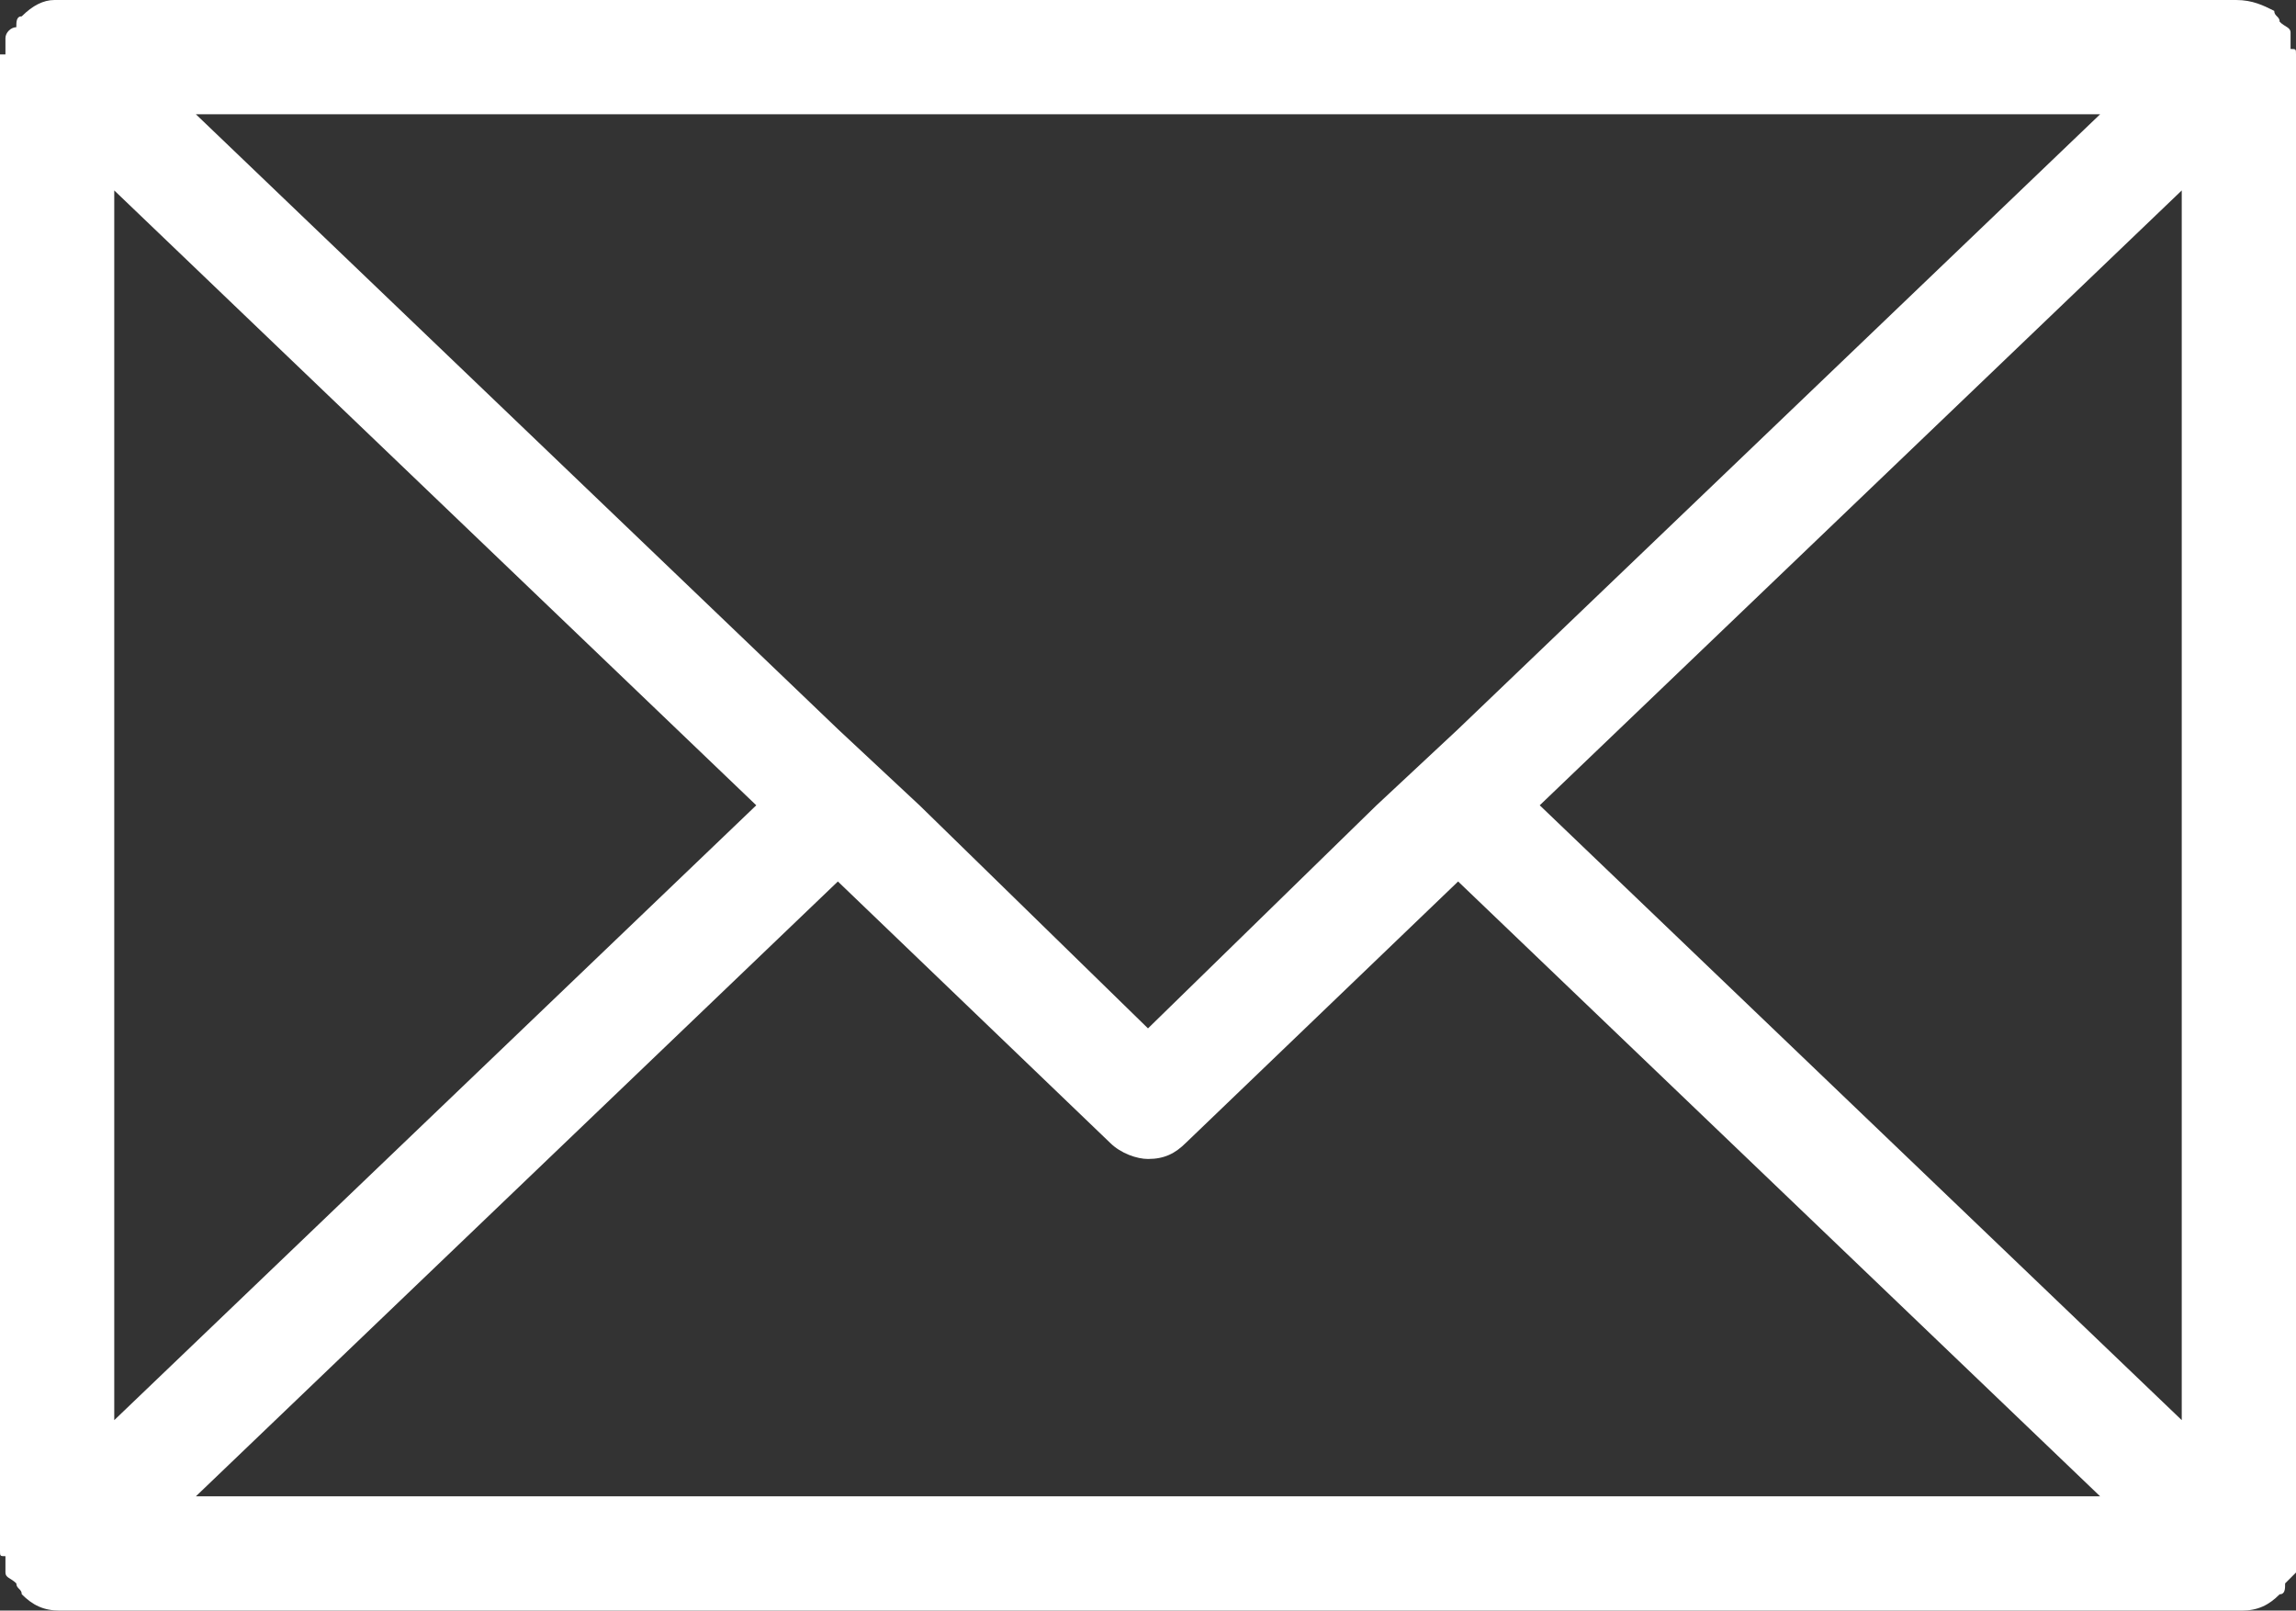 <?xml version="1.0" encoding="utf-8"?>
<!-- Generator: Adobe Illustrator 27.6.1, SVG Export Plug-In . SVG Version: 6.00 Build 0)  -->
<svg version="1.1" id="レイヤー_1" xmlns="http://www.w3.org/2000/svg" xmlns:xlink="http://www.w3.org/1999/xlink" x="0px"
	 y="0px" viewBox="0 0 42.2 29.6" style="enable-background:new 0 0 42.2 29.6;" xml:space="preserve">
<rect x="0" y="0" width="42.2" height="29.6" fill="#333333" stroke="none"/>
<style type="text/css">
	.st0{fill:#FFFFFF;}
</style>
<path class="st0" d="M42.2,1c0-0.1,0-0.1-0.1-0.1c0-0.1,0-0.2,0-0.3c0-0.1-0.1-0.1-0.2-0.2c0-0.1-0.1-0.1-0.1-0.2
	C41.6,0.1,41.4,0,41.1,0H1C0.8,0,0.6,0.1,0.4,0.3c-0.1,0-0.1,0.1-0.1,0.2C0.2,0.5,0.1,0.6,0.1,0.7c0,0.1,0,0.2,0,0.3C0,1,0,1,0,1
	v27.5c0,0.1,0,0.1,0.1,0.1c0,0.1,0,0.2,0,0.3c0,0.1,0.1,0.1,0.2,0.2c0,0.1,0.1,0.1,0.1,0.2c0.2,0.2,0.4,0.3,0.7,0.3h40.1
	c0.3,0,0.5-0.1,0.7-0.3c0.1,0,0.1-0.1,0.1-0.2c0.1-0.1,0.1-0.1,0.2-0.2c0-0.1,0-0.2,0-0.3c0,0,0.1-0.1,0.1-0.1V1z M40.1,26.1
	L28.3,14.8L40.1,3.5V26.1z M38.6,2.1L26.8,13.4l-1.5,1.4l-4.2,4.1l-4.2-4.1l-1.5-1.4L3.6,2.1H38.6z M2.1,3.5l11.8,11.3L2.1,26.1V3.5
	z M3.6,27.5l11.8-11.3l5,4.8c0.2,0.2,0.5,0.3,0.7,0.3c0.3,0,0.5-0.1,0.7-0.3l5-4.8l11.8,11.3H3.6z"/>
</svg>
